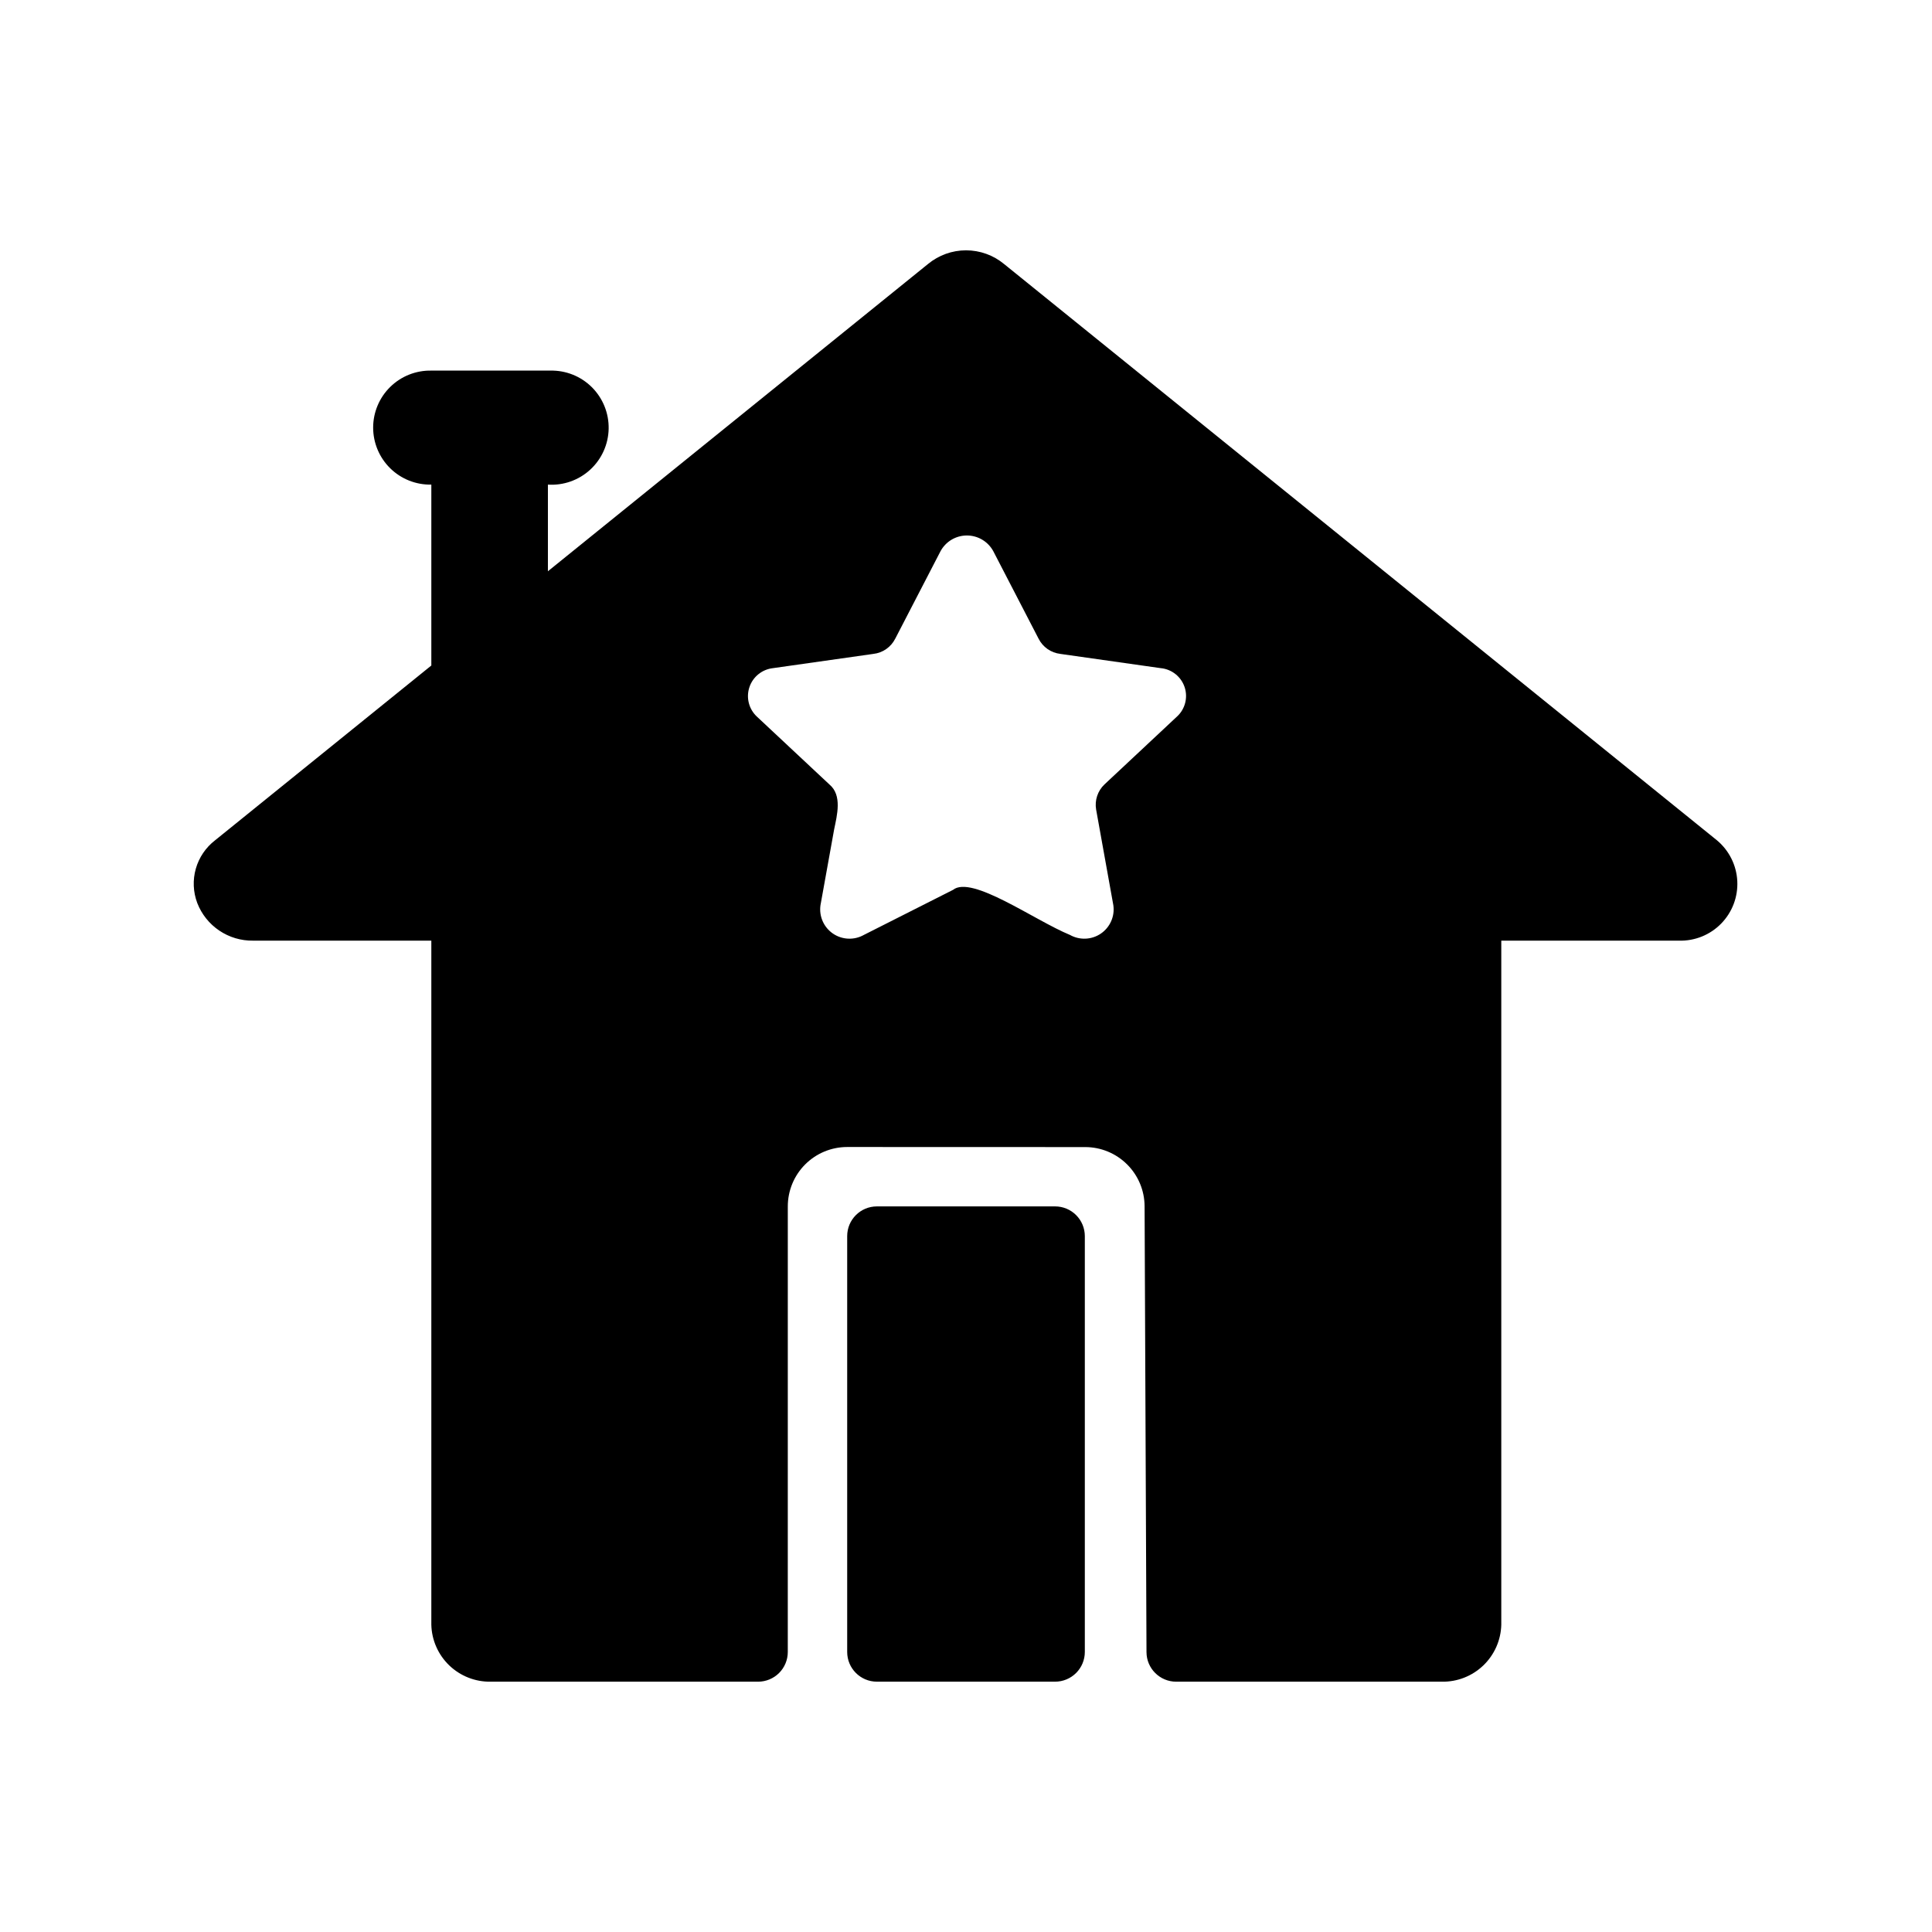 <?xml version="1.0" encoding="UTF-8"?>
<!-- Uploaded to: SVG Repo, www.svgrepo.com, Generator: SVG Repo Mixer Tools -->
<svg fill="#000000" width="800px" height="800px" version="1.1" viewBox="144 144 512 512" xmlns="http://www.w3.org/2000/svg">
 <path d="m431.49 471.58v110.21c0 2.086-0.832 4.09-2.309 5.566-1.477 1.473-3.477 2.305-5.566 2.305h-47.23c-4.348 0-7.871-3.523-7.871-7.871v-110.21c0-4.348 3.523-7.871 7.871-7.871h47.23c2.09 0 4.09 0.828 5.566 2.305 1.477 1.477 2.309 3.481 2.309 5.566zm157.44-78.301h-47.074v181.28c-0.098 4.086-1.809 7.965-4.758 10.797-2.949 2.828-6.898 4.379-10.984 4.309h-70.41c-4.336 0-7.856-3.504-7.871-7.84l-0.504-118.16c-0.02-4.164-1.684-8.148-4.637-11.086-2.949-2.938-6.941-4.59-11.105-4.59l-63.066-0.02c-4.176 0-8.18 1.656-11.133 4.609-2.957 2.953-4.613 6.957-4.613 11.137l-0.004 118.08c0 2.086-0.828 4.09-2.305 5.566-1.477 1.473-3.481 2.305-5.566 2.305h-70.848c-4.086 0.07-8.035-1.48-10.988-4.309-2.949-2.832-4.66-6.711-4.758-10.797v-181.28h-47.23c-3.191 0.051-6.32-0.879-8.965-2.664-2.648-1.781-4.684-4.332-5.836-7.309-1.098-2.91-1.234-6.098-0.383-9.09 0.852-2.992 2.641-5.629 5.106-7.527l57.309-46.324v-47.938c-4.059 0.082-7.981-1.473-10.883-4.316-2.898-2.84-4.535-6.731-4.535-10.793 0-4.059 1.637-7.949 4.535-10.789 2.902-2.844 6.824-4.398 10.883-4.316h31.488c4.129-0.102 8.121 1.484 11.047 4.394 2.926 2.914 4.539 6.894 4.457 11.023s-1.848 8.043-4.887 10.836c-3.039 2.797-7.09 4.227-11.211 3.961v22.961l100.73-81.426c2.836-2.34 6.398-3.625 10.078-3.625 3.676 0 7.238 1.285 10.074 3.625l188.93 152.73c3.223 2.691 5.176 6.602 5.387 10.797 0.211 4.191-1.34 8.277-4.277 11.277-2.934 3-6.992 4.637-11.188 4.516zm-137.29-72.207-26.609-3.777 0.004-0.004c-2.508-0.277-4.703-1.812-5.824-4.078l-11.965-23.113c-1.387-2.582-4.078-4.191-7.008-4.191s-5.621 1.609-7.004 4.191l-11.965 23.113h-0.004c-1.121 2.262-3.316 3.801-5.824 4.078l-26.609 3.777h0.004c-2.891 0.324-5.328 2.301-6.242 5.059-0.914 2.762-0.137 5.801 1.988 7.781l19.211 17.977c3.453 2.863 2.027 8.172 1.258 11.934l-3.621 20.09v0.004c-0.41 2.926 0.871 5.828 3.309 7.496 2.438 1.664 5.609 1.805 8.184 0.359l23.617-11.934c4.984-4.004 21.57 8.051 31.016 11.934 2.574 1.445 5.746 1.305 8.184-0.359 2.438-1.668 3.723-4.57 3.309-7.496-0.711-3.914-3.926-21.809-4.566-25.379-0.418-2.445 0.41-4.938 2.207-6.648l19.207-17.977v0.004c2.16-1.973 2.961-5.027 2.043-7.801-0.922-2.777-3.387-4.75-6.293-5.043z"/>
</svg>